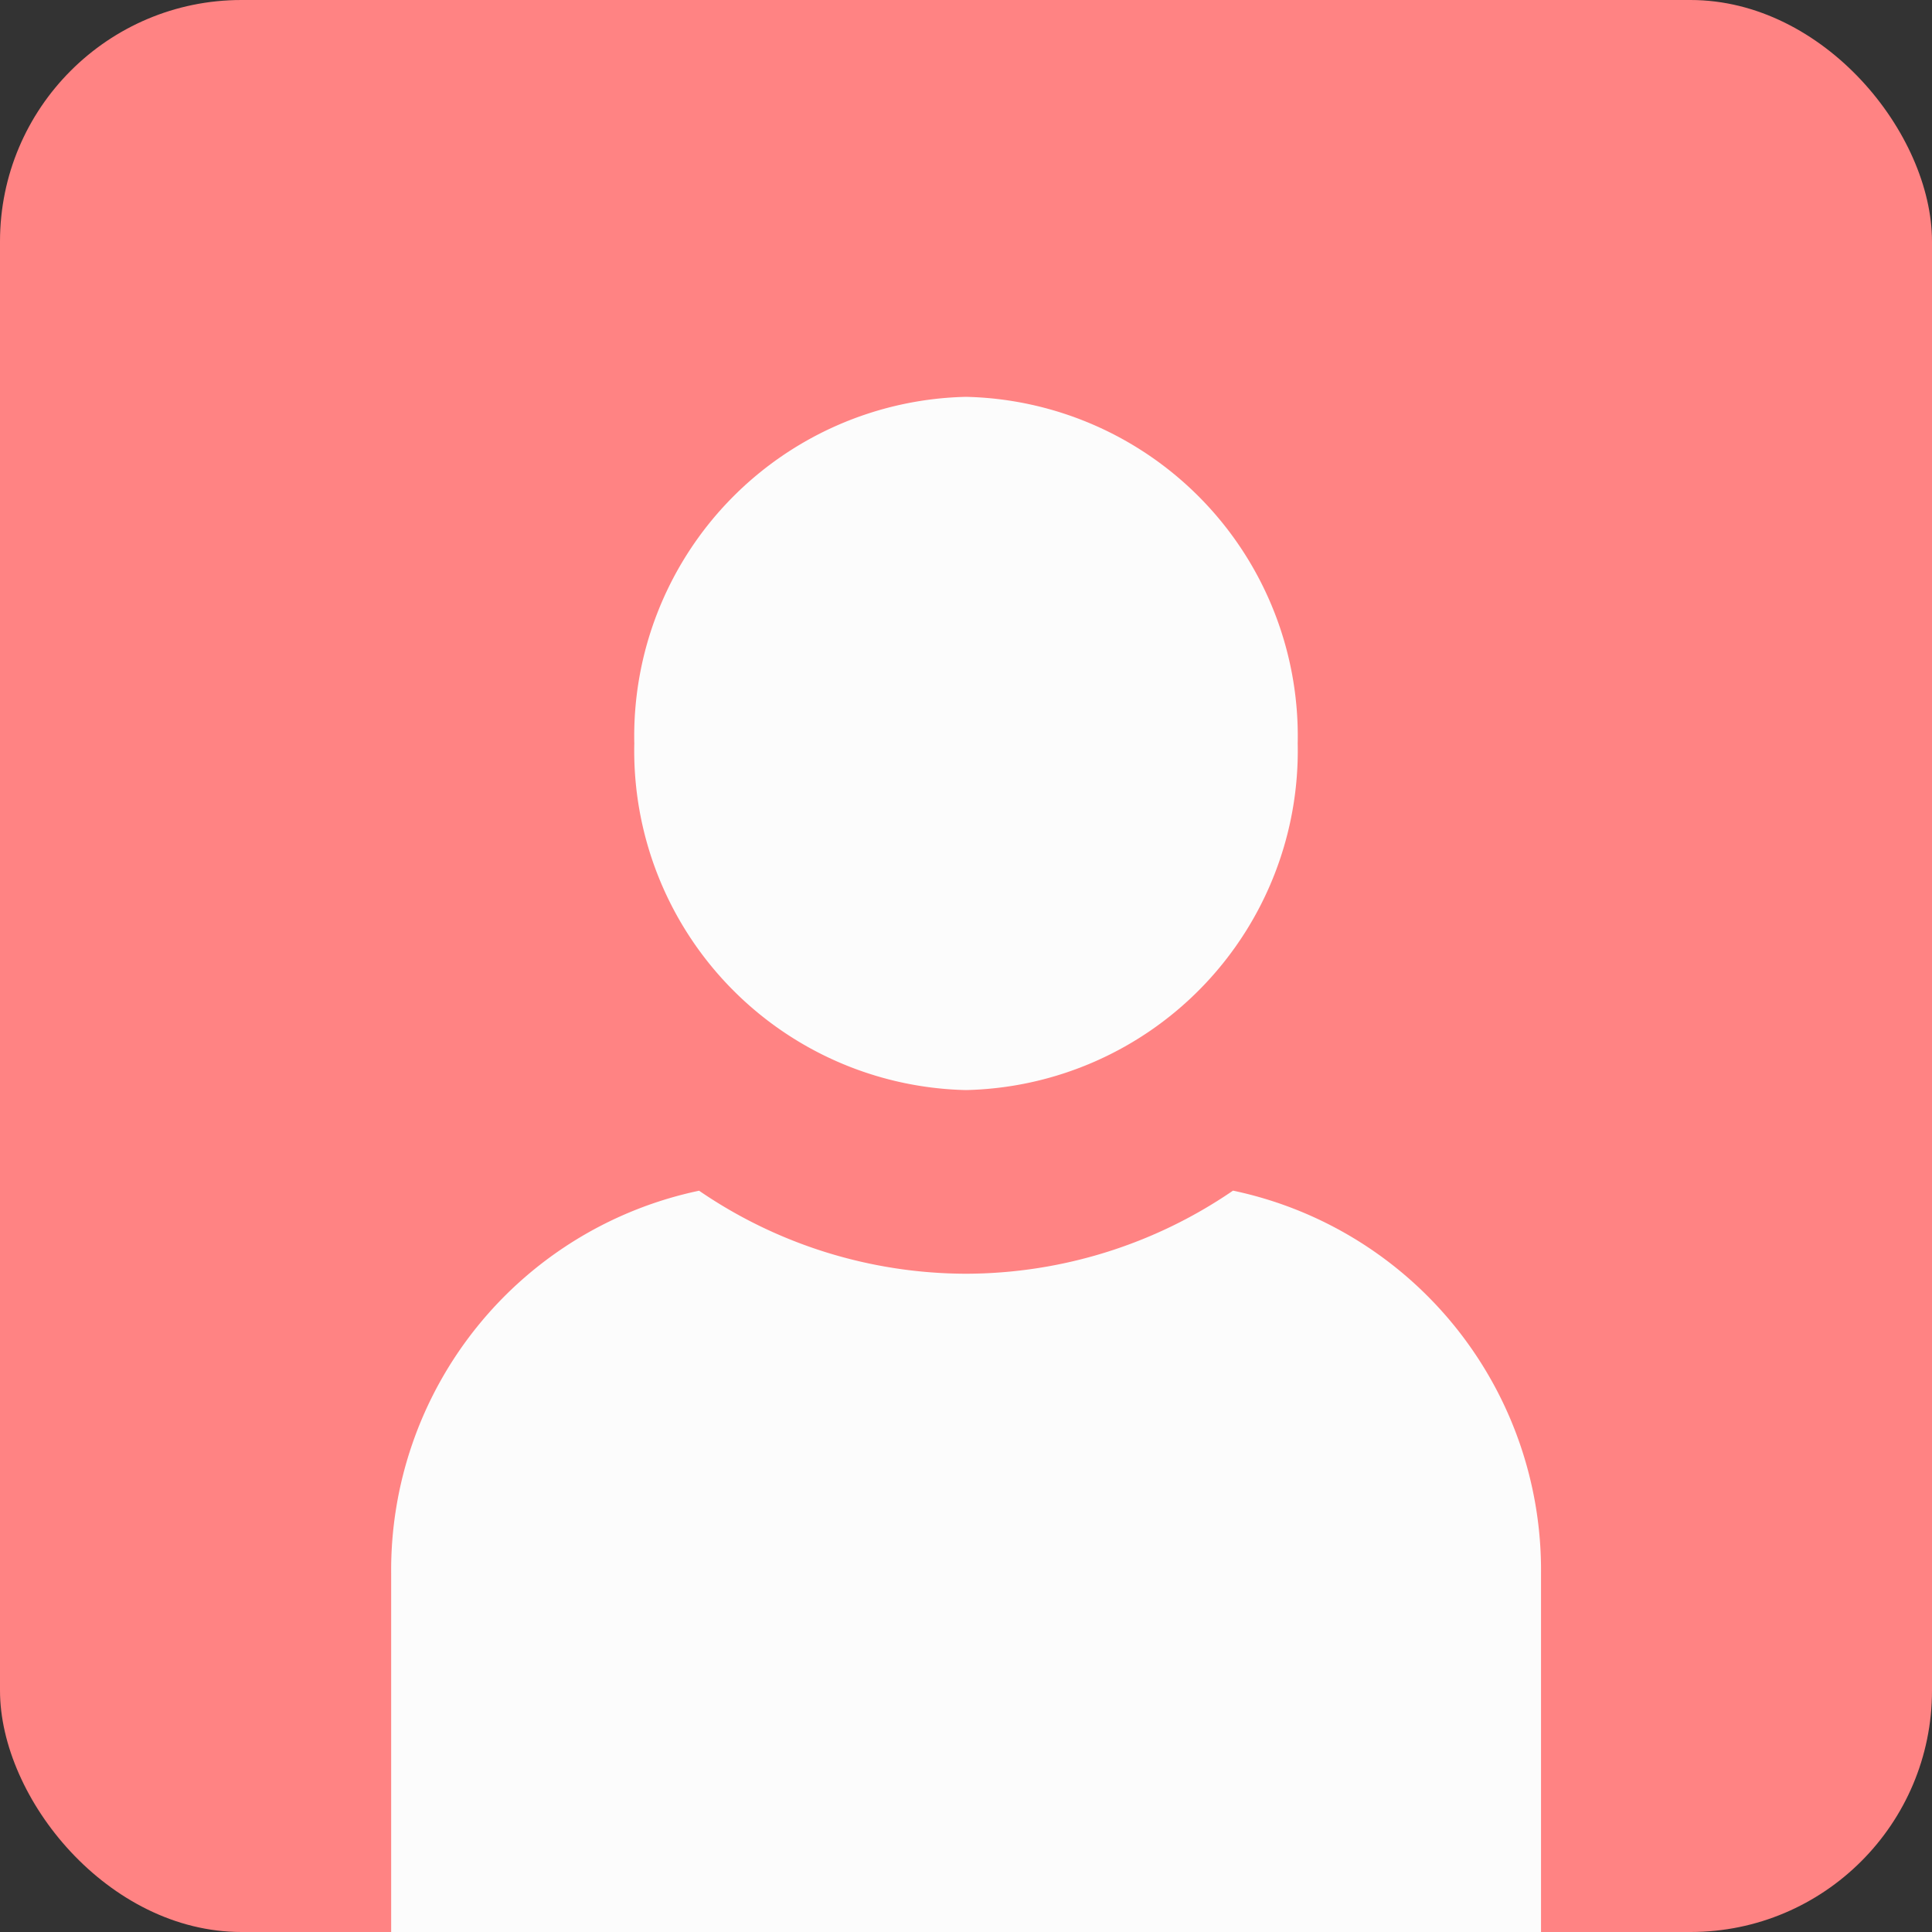<svg xmlns="http://www.w3.org/2000/svg" width="32" height="32" viewBox="0 0 32 32"><rect x="0" y="0" width="32" height="32" fill="#333333" stroke="none"/><defs><clipPath id="a"><rect width="32" height="32" rx="4" transform="translate(1068 34)" fill="#3794e0"/></clipPath></defs><g transform="translate(19374 15061)"><rect width="32" height="32" rx="4" transform="translate(-19374 -15061)" fill="#ff8383"/><g transform="translate(-20442 -15095)" clip-path="url(#a)"><path d="M1089.494 46.315a5.621 5.621 0 01-5.494 5.74 5.621 5.621 0 01-5.494-5.741 5.621 5.621 0 015.494-5.741 5.621 5.621 0 015.494 5.741z" fill="#fcfcfc"/><path d="M1084 52.055a5.621 5.621 0 01-5.494-5.741 5.621 5.621 0 015.494-5.741 5.621 5.621 0 015.494 5.741 5.621 5.621 0 01-5.494 5.741zm0 0a5.621 5.621 0 005.494-5.741 5.621 5.621 0 00-5.494-5.741 5.621 5.621 0 00-5.494 5.741 5.621 5.621 0 005.494 5.741z" fill="rgba(0,0,0,0)"/><path d="M1088.422 53.721a7.846 7.846 0 01-4.421 1.376 7.846 7.846 0 01-4.422-1.375 6.424 6.424 0 00-5.1 6.353V68h19.045v-7.926a6.424 6.424 0 00-5.1-6.353z" fill="#fcfcfc"/><path d="M1088.422 53.721a6.424 6.424 0 015.1 6.353v7.925h-19.044v-7.925a6.424 6.424 0 015.1-6.353 7.846 7.846 0 004.422 1.376 7.846 7.846 0 004.422-1.376zm0 0a7.846 7.846 0 01-4.421 1.376 7.846 7.846 0 01-4.422-1.375 6.424 6.424 0 00-5.1 6.353V68h19.045v-7.926a6.424 6.424 0 00-5.102-6.353z" fill="rgba(0,0,0,0)"/></g></g></svg>